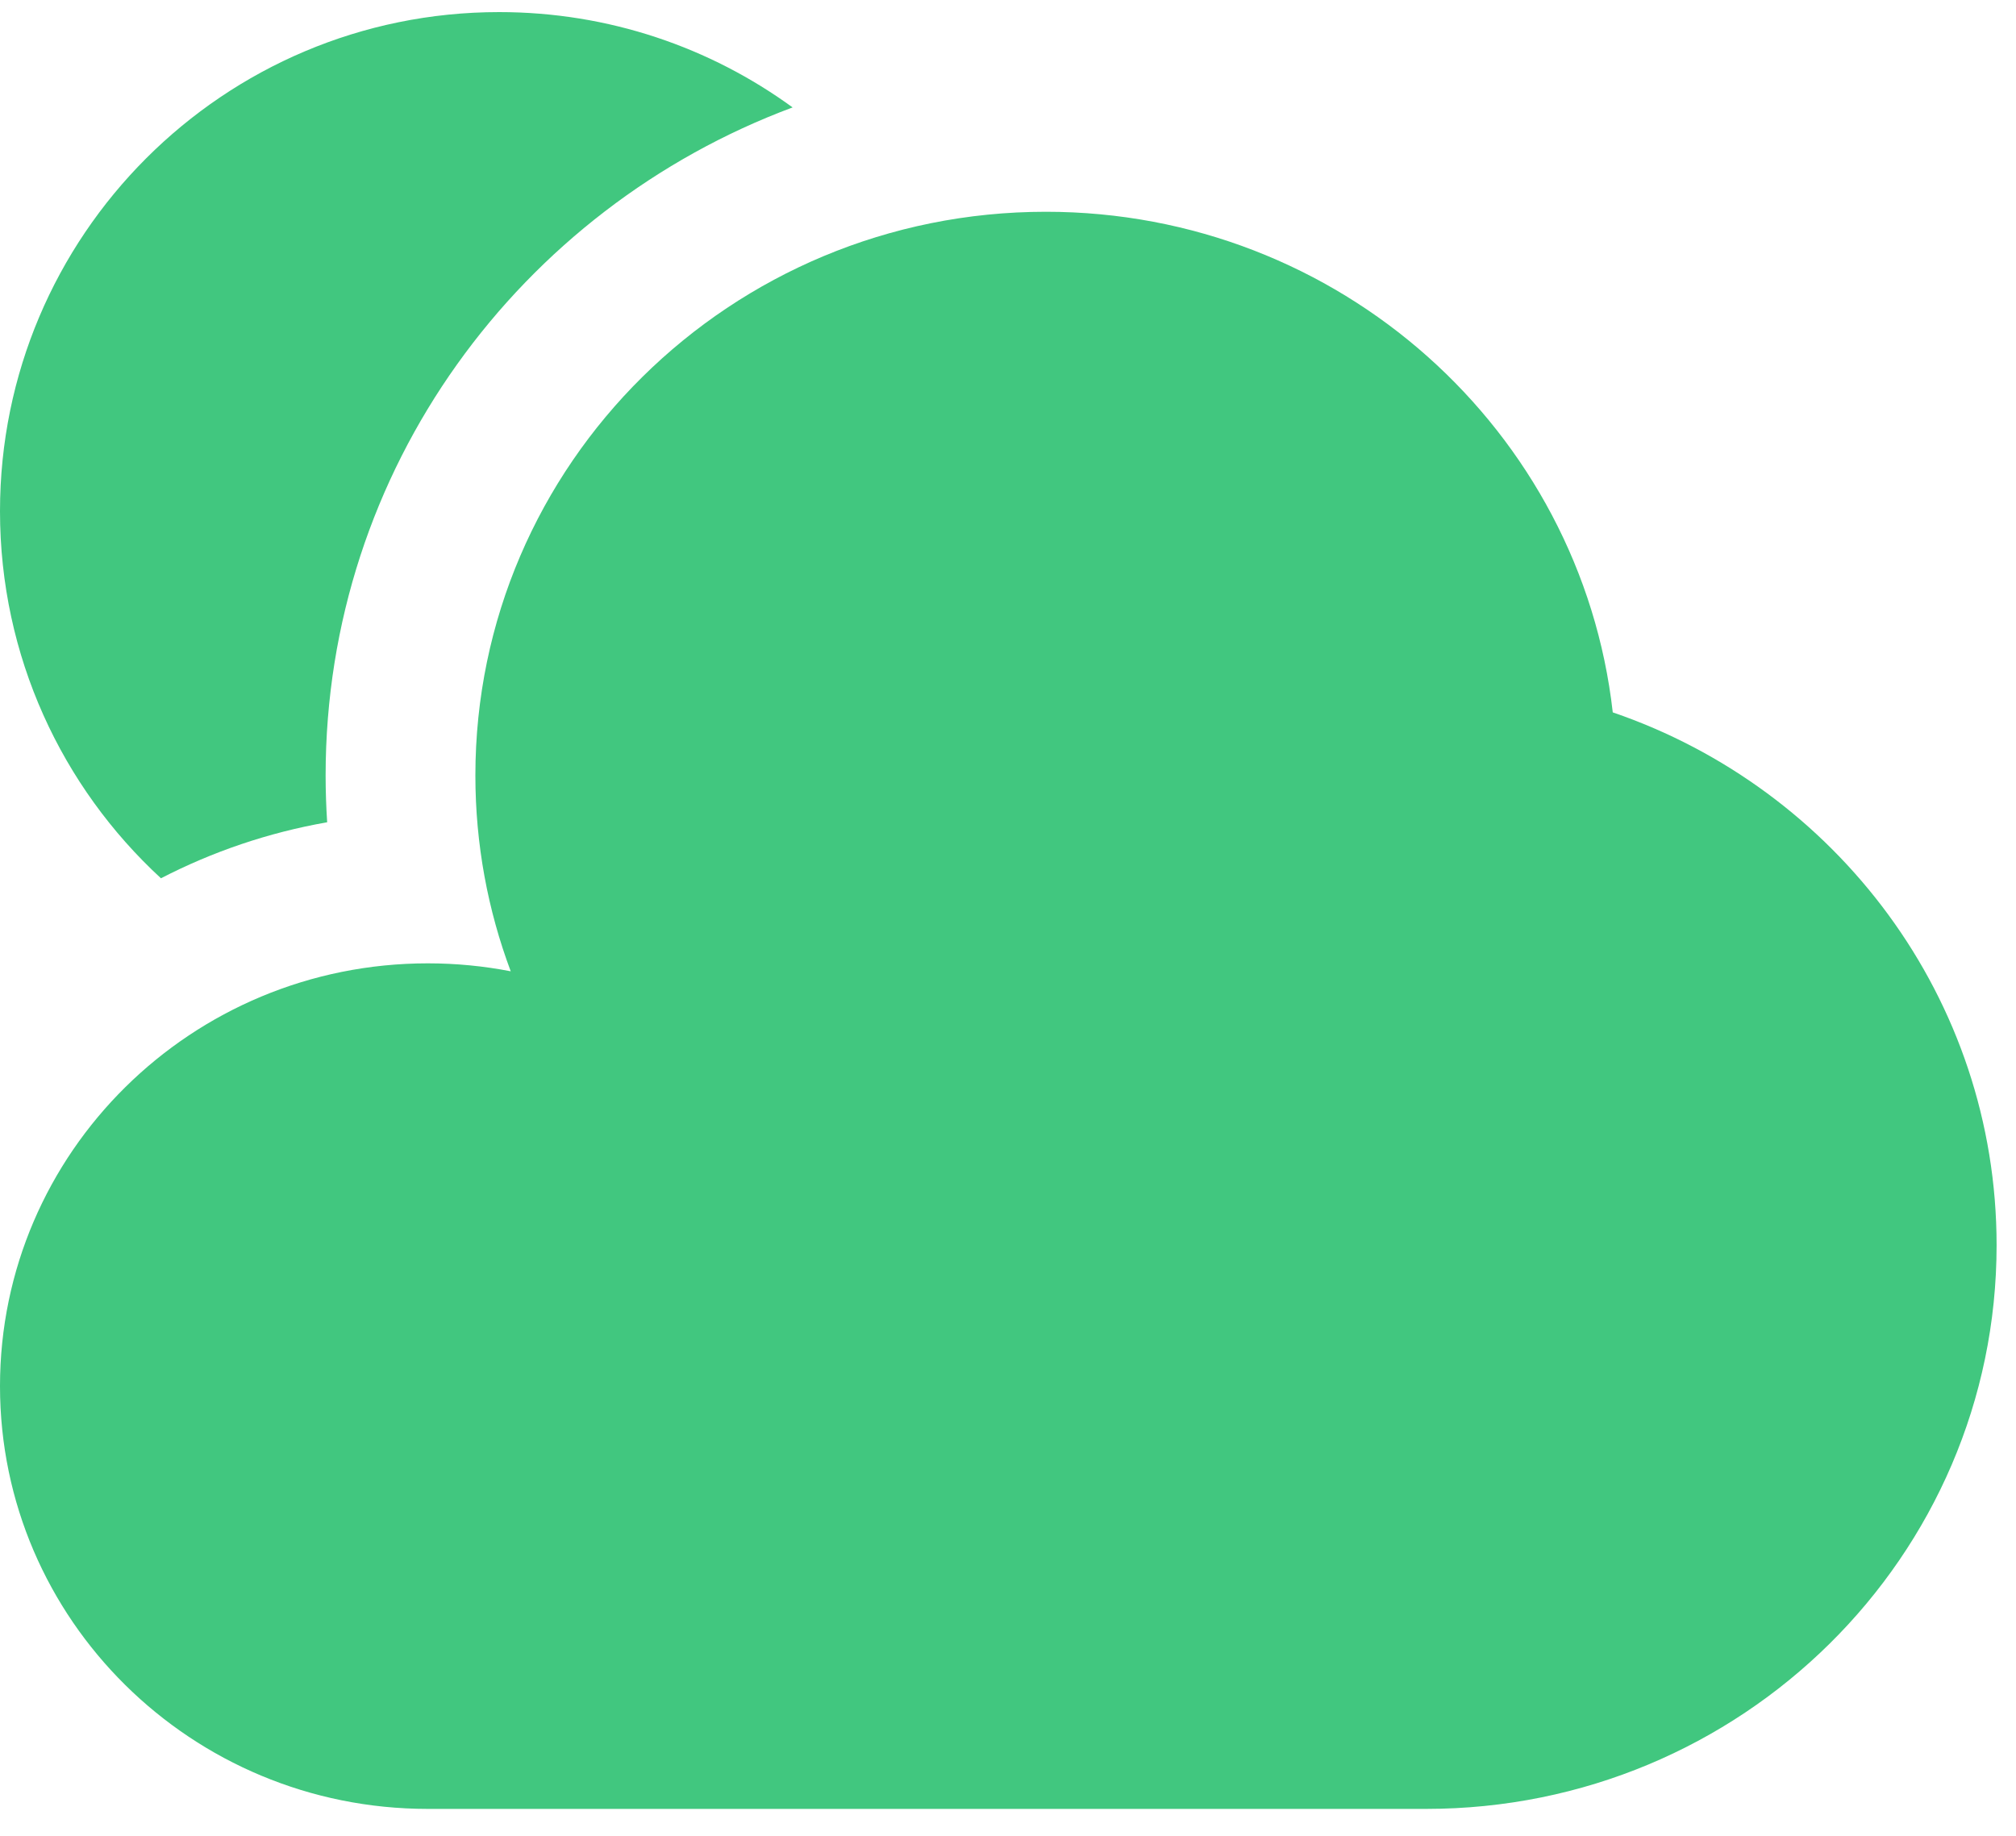 <?xml version="1.0" encoding="UTF-8"?> <svg xmlns="http://www.w3.org/2000/svg" width="56" height="51" viewBox="0 0 56 51" fill="none"><path d="M39.615 50.252C48.367 50.252 55.461 43.24 55.461 34.592C55.461 27.738 51.005 21.912 44.799 19.79C43.917 11.966 37.203 5.883 29.051 5.883C20.299 5.883 13.205 12.894 13.205 21.542C13.205 23.455 13.552 25.288 14.187 26.983C13.442 26.838 12.672 26.762 11.884 26.762C5.321 26.762 0 32.02 0 38.507C0 44.993 5.321 50.252 11.884 50.252H39.615Z" fill="#41C77F"></path><path d="M22.017 2.984C19.729 1.318 16.912 0.336 13.865 0.336C6.208 0.336 0 6.544 0 14.201C0 18.235 1.722 21.866 4.471 24.399C5.899 23.661 7.452 23.129 9.088 22.843C9.06 22.413 9.045 21.979 9.045 21.542C9.045 13.02 14.457 5.799 22.017 2.984Z" fill="#41C77F"></path></svg> 